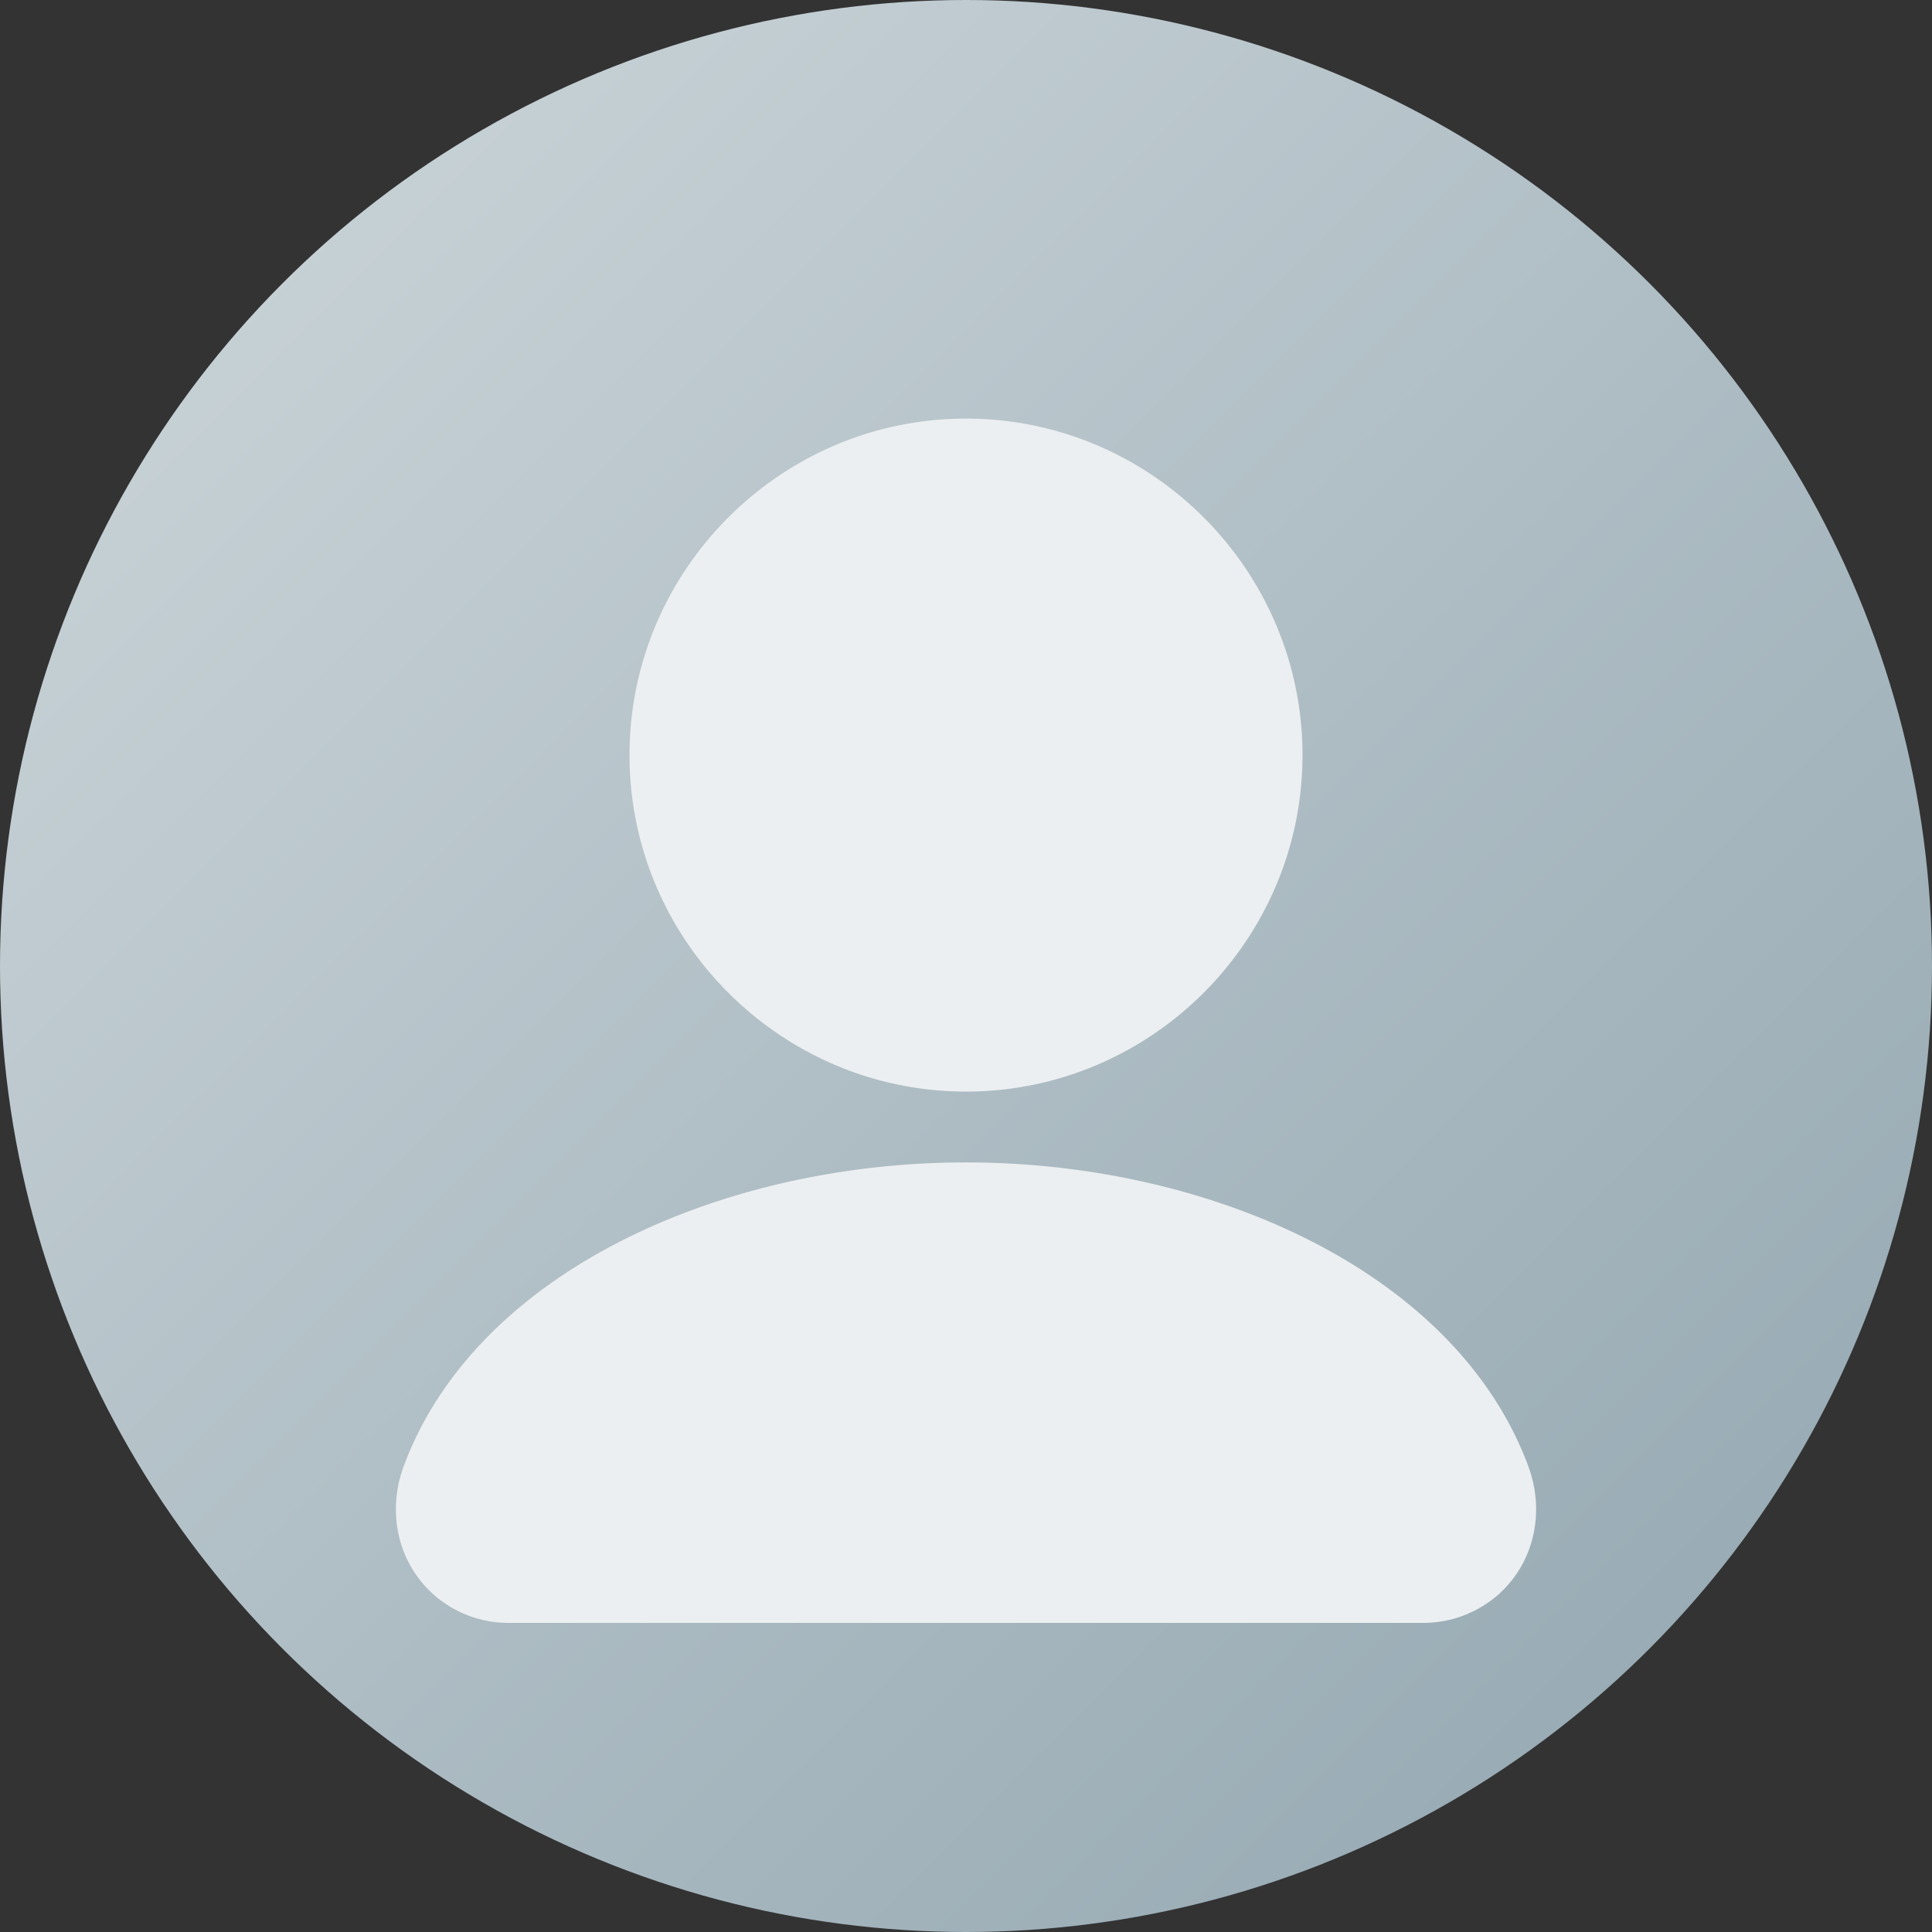 <svg width="120" height="120" viewBox="0 0 120 120" xmlns="http://www.w3.org/2000/svg" role="img" aria-label="User avatar silhouette">
  <rect x="0" y="0" width="120" height="120" fill="#333333" stroke="none"/>
  <defs>
    <linearGradient id="g" x1="0" y1="0" x2="1" y2="1">
      <stop offset="0%" stop-color="#cfd8dc"/>
      <stop offset="100%" stop-color="#90a4ae"/>
    </linearGradient>
  </defs>
  <circle cx="60" cy="60" r="60" fill="url(#g)"/>
  <path fill="#eceff1" d="M60 26c-11.5 0-20.9 9.4-20.9 20.9 0 11.5 9.4 20.9 20.9 20.9s20.9-9.4 20.9-20.9C80.9 35.4 71.5 26 60 26zm0 46.2c-15.2 0-30.4 6.8-34.9 18.8-1.1 2.9-.4 6.1 1.9 8.1a7 7 0 0 0 4.6 1.7h56.8c1.7 0 3.3-.6 4.6-1.7 2.3-2 3-5.2 1.9-8.1-4.5-12-19.7-18.8-34.9-18.8z"/>
</svg>
